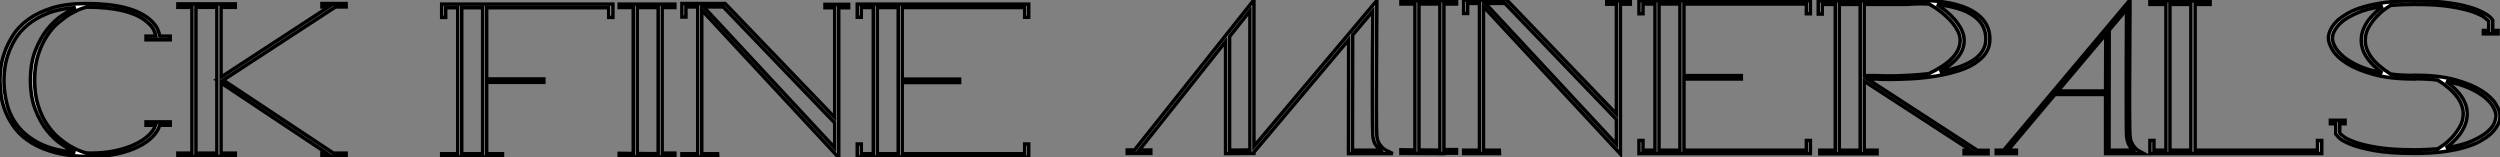 <?xml version="1.0" standalone="no"?>
<svg xmlns="http://www.w3.org/2000/svg" viewBox="0 -2.004 707.47 44.57"><rect x="0" y="-2.004" width="707.47" height="44.57" fill="#808080" stroke="none"/><path d="M25.48 0L25.48 0Q19.94 0 15.90-1.04Q11.87-2.07 9.02-3.81Q6.16-5.54 4.42-7.76Q2.69-9.97 1.68-12.38Q0.67-14.78 0.34-17.16Q0-19.54 0-21.56L0-21.56Q0-22.85 0.22-24.95Q0.45-27.05 1.29-29.46Q2.13-31.86 3.70-34.33Q5.26-36.79 7.98-38.78Q10.70-40.77 14.70-42.03Q18.70-43.29 24.36-43.29L24.36-43.29Q37.24-43.29 42.50-38.70L42.50-38.70Q44.13-37.24 44.63-35.95Q45.14-34.66 45.25-34.05L45.25-34.05L48.16-34.05L48.16-33.04L41.33-33.04L41.33-34.05L44.13-34.05Q44.02-34.66 43.54-35.76Q43.06-36.85 41.66-38.02L41.66-38.02Q39.26-40.15 34.89-41.22Q30.52-42.28 24.42-42.28L24.42-42.28Q24.14-42.22 22.93-41.80Q21.73-41.38 20.10-40.43Q18.48-39.48 16.66-37.97Q14.84-36.46 13.33-34.19Q11.82-31.92 10.81-28.81Q9.80-25.70 9.80-21.62L9.80-21.62Q9.80-17.58 10.78-14.48Q11.76-11.37 13.27-9.13Q14.78-6.89 16.58-5.35Q18.37-3.81 19.99-2.88Q21.62-1.96 22.85-1.51Q24.08-1.06 24.42-1.01L24.42-1.01Q24.70-1.01 24.95-0.98Q25.20-0.95 25.48-0.95L25.48-0.95Q29.34-0.95 32.54-1.62Q35.73-2.30 38.11-3.42Q40.49-4.54 42-5.94Q43.51-7.34 44.02-8.85L44.02-8.85L41.33-8.85L41.33-9.80L48.16-9.80L48.16-8.85L45.19-8.85Q44.74-7.22 43.20-5.63Q41.66-4.03 39.14-2.77Q36.62-1.51 33.18-0.76Q29.74 0 25.48 0ZM21.39-42.17L21.39-42.17Q16.74-41.83 13.41-40.49Q10.08-39.14 7.81-37.24Q5.54-35.34 4.23-33.10Q2.91-30.86 2.21-28.67Q1.51-26.49 1.32-24.61Q1.12-22.74 1.12-21.56L1.12-21.56Q1.12-18.31 1.96-14.92Q2.80-11.54 5.01-8.65Q7.22-5.77 11.14-3.75Q15.06-1.74 21.28-1.18L21.28-1.18Q19.60-1.96 17.39-3.47Q15.18-4.98 13.24-7.42Q11.31-9.86 9.97-13.36Q8.62-16.86 8.62-21.62L8.62-21.62Q8.62-26.43 10.00-29.96Q11.37-33.49 13.33-35.95Q15.29-38.42 17.50-39.90Q19.71-41.38 21.39-42.17ZM91.11-43.29L97.94-43.29L97.94-42.34L94.86-42.34L94.86-42.28L63.17-21.62L94.36-0.95L97.94-0.95L97.94 0L91.11 0L91.11-0.95L92.46-0.95L62.55-20.83L62.55-0.95L66.58-0.95L66.58 0L50.34 0L50.34-0.95L54.32-0.95L54.32-42.22L50.34-42.22L50.34-43.18L66.58-43.18L66.58-42.22L62.55-42.22L62.55-22.46L93.02-42.34L91.11-42.34L91.11-43.29ZM61.26-21.67L61.38-21.73L61.38-42.22L55.44-42.22L55.44-0.95L61.38-0.95L61.38-21.56L61.26-21.67Z" fill="white" stroke="black" transform="translate(0 0) scale(1 1) translate(0 42.288)"/><path d="M4.54-42.28L1.12-42.28L1.12-39.54L0-39.54L0-43.29L48.44-43.29L48.44-39.54L47.26-39.54L47.26-42.28L12.71-42.28L12.71-22.12L28.90-22.12L28.90-21.17L12.71-21.17L12.71-0.95L17.19-0.95L17.19 0L0 0L0-0.95L4.54-0.95L4.54-42.28ZM11.59-42.28L5.66-42.28L5.66-0.95L11.59-0.95L11.59-42.28ZM65.97-42.34L62.38-42.34L62.38-1.12L65.97-1.12L65.97-0.11L62.38-0.11L62.38 0L50.23-0.06L50.23-1.06L54.21-1.01L54.21-42.34L50.23-42.34L50.23-43.29L61.99-43.29L65.97-43.29L65.97-42.34ZM61.26-0.95L61.26-42.34L55.33-42.34L55.33-1.01L61.26-0.95ZM108.47-43.23L115.14-43.23L115.14-42.28L112.34-42.28L112.34 0.11L73.58-41.61L73.58-16.63L73.58-10.02L73.58-9.86L73.58-5.26L73.58-4.03L73.58-0.95L78.06-0.95L78.12 0L67.98 0L67.98-0.95L72.46-0.95L72.46-4.03L72.46-5.26L72.46-9.86L72.46-10.02L72.46-16.63L72.46-42.50L69.10-42.50L69.10-39.65L67.98-39.65L67.98-43.46L73.02-43.46L73.25-43.46L80.19-43.46L80.36-43.29L111.22-11.20L111.22-42.28L108.47-42.28L108.47-43.23ZM111.22-2.63L111.22-9.69L79.69-42.50L74.14-42.50L111.22-2.63ZM166.10-39.59L164.98-39.59L164.98-42.34L130.31-42.34L130.31-22.06L146.55-22.06L146.55-21.11L130.31-21.11L130.31-0.95L164.98-0.95L164.98-3.70L166.10-3.70L166.10 0L117.60 0L117.60-3.70L118.72-3.70L118.72-0.95L122.14-0.95L122.14-42.34L118.72-42.34L118.72-39.59L117.60-39.59L117.60-43.29L166.10-43.29L166.10-39.59ZM129.19-0.95L129.19-42.34L123.26-42.34L123.26-0.95L129.19-0.95Z" fill="white" stroke="black" transform="translate(125 0) scale(1 1) translate(0 42.456)"/><path d="M6.66-1.01L6.66-0.06L0-0.06L0-1.01L2.07-1.01L35.84-43.46L35.84-2.02L70.62-43.29L70.62-41.83Q70.62-41.78 70.62-40.29Q70.62-38.81 70.59-36.43Q70.56-34.05 70.56-30.97Q70.56-27.89 70.53-24.61Q70.50-21.34 70.50-18.12Q70.50-14.90 70.50-12.24Q70.50-9.58 70.53-7.67Q70.56-5.77 70.62-5.15L70.62-5.15Q70.67-3.98 71.09-3.19Q71.51-2.41 71.99-1.90Q72.46-1.40 72.86-1.15Q73.25-0.90 73.30-0.90L73.30-0.90L75.15 0L73.02 0L62.61 0L62.66-32.20L35.84-0.39L35.84-0.06L27.83 0L27.83-31.70L3.42-1.01L6.66-1.01ZM63.78-33.54L63.73-0.95L71.51-0.95Q70.90-1.57 70.25-2.55Q69.61-3.53 69.50-5.10L69.50-5.10Q69.44-5.82 69.41-8.26Q69.38-10.70 69.38-14.08Q69.38-17.47 69.38-21.36Q69.38-25.26 69.41-28.92Q69.44-32.59 69.47-35.64Q69.50-38.70 69.50-40.32L69.50-40.32L63.78-33.54ZM28.95-33.10L28.95-0.95L34.72-1.01L34.72-40.38L28.95-33.10ZM93.18-42.34L89.60-42.34L89.60-1.12L93.18-1.12L93.18-0.11L89.60-0.11L89.60 0L77.45-0.06L77.45-1.06L81.42-1.01L81.42-42.34L77.45-42.34L77.45-43.29L89.21-43.29L93.18-43.29L93.18-42.34ZM88.48-0.95L88.48-42.34L82.54-42.34L82.54-1.01L88.48-0.95ZM135.69-43.23L142.35-43.23L142.35-42.28L139.55-42.28L139.55 0.11L100.80-41.61L100.80-16.63L100.80-10.02L100.80-9.86L100.80-5.26L100.80-4.03L100.80-0.95L105.28-0.95L105.34 0L95.20 0L95.20-0.95L99.68-0.95L99.68-4.03L99.68-5.26L99.68-9.86L99.68-10.02L99.68-16.63L99.68-42.50L96.32-42.50L96.32-39.65L95.20-39.65L95.20-43.46L100.24-43.46L100.46-43.46L107.41-43.46L107.58-43.29L138.43-11.20L138.43-42.28L135.69-42.28L135.69-43.23ZM138.43-2.63L138.43-9.69L106.90-42.50L101.36-42.50L138.43-2.63ZM193.31-39.59L192.19-39.59L192.19-42.34L157.53-42.34L157.53-22.06L173.77-22.06L173.77-21.11L157.53-21.11L157.53-0.95L192.19-0.95L192.19-3.70L193.31-3.70L193.31 0L144.82 0L144.82-3.70L145.94-3.70L145.94-0.95L149.35-0.95L149.35-42.34L145.94-42.34L145.94-39.59L144.82-39.59L144.82-43.29L193.31-43.29L193.31-39.59ZM156.41-0.95L156.41-42.34L150.47-42.34L150.47-0.95L156.41-0.95ZM215.94-21L215.94-21Q214.26-21 213.19-21.03Q212.13-21.06 211.96-21.11L211.96-21.11L209.55-21.06L240.52-0.95L240.52-0.90L243.60-0.90L243.60 0.06L236.82 0.06L236.82-0.90L238.73-0.90L208.54-20.50L208.54-0.95L212.18-0.95L212.18 0.06L196.00 0.06L196.00-0.95L200.37-0.95L200.37-42.22L196.67-42.22L196.67-39.48L195.55-39.48L195.55-43.23L220.58-43.23Q220.70-43.23 221.79-43.29Q222.88-43.34 224.56-43.34Q226.24-43.34 228.34-43.20Q230.44-43.06 232.62-42.64Q234.81-42.22 236.88-41.44Q238.95-40.66 240.58-39.42L240.58-39.42Q244.10-36.74 244.10-32.37L244.10-32.37Q244.10-28.78 241.02-26.38L241.02-26.38Q238.84-24.58 235.54-23.52Q232.23-22.46 228.70-21.90Q225.18-21.34 221.76-21.17Q218.34-21 215.94-21ZM207.42-0.95L207.42-42.22L201.49-42.22L201.49-0.95L207.42-0.95ZM239.85-38.70L239.85-38.70Q237.72-40.32 234.86-41.10Q232.01-41.89 229.15-42.17L229.15-42.17Q230.22-41.50 231.56-40.43Q232.90-39.37 234.08-38.02Q235.26-36.68 236.07-35.08Q236.88-33.49 236.82-31.75L236.82-31.75Q236.71-27.05 229.94-23.13L229.94-23.13Q232.96-23.69 235.68-24.64Q238.39-25.59 240.24-27.05L240.24-27.05Q242.98-29.29 242.98-32.37L242.98-32.37Q242.98-36.34 239.85-38.70ZM208.54-22.06L212.02-22.06Q212.07-22.06 213.36-22.01Q214.65-21.95 216.72-21.98Q218.79-22.01 221.42-22.15Q224.06-22.29 226.86-22.62L226.86-22.62Q235.59-26.82 235.70-31.81L235.70-31.81Q235.76-33.15 235.17-34.41Q234.58-35.67 233.69-36.79Q232.79-37.91 231.73-38.86Q230.66-39.82 229.68-40.54Q228.70-41.27 227.92-41.72Q227.14-42.17 226.86-42.34L226.86-42.34Q224.22-42.45 222.46-42.34Q220.70-42.22 220.64-42.22L220.64-42.22L208.54-42.22L208.54-22.06ZM283.75-5.15L283.75-5.15Q283.81-4.03 284.17-3.22Q284.54-2.41 284.96-1.90Q285.38-1.40 285.71-1.15Q286.05-0.90 286.05-0.90L286.05-0.90L287.67 0L285.82 0L276.86 0L276.86-16.74L262.53-16.74L249.26-0.95L251.61-0.95L251.61 0L245.90 0L245.90-0.95L248.02-0.95L283.75-43.46L283.75-42.11Q283.75-42.06 283.75-40.57Q283.75-39.09 283.72-36.68Q283.70-34.27 283.70-31.16Q283.70-28.06 283.67-24.75Q283.64-21.45 283.64-18.23Q283.64-15.01 283.64-12.29Q283.64-9.58 283.67-7.67Q283.70-5.77 283.75-5.15ZM276.86-17.70L276.92-33.77L263.37-17.70L276.86-17.70ZM277.82-0.95L284.48-0.95Q283.92-1.57 283.42-2.58Q282.91-3.58 282.80-5.10L282.80-5.10Q282.74-5.88 282.74-8.37Q282.74-10.86 282.72-14.31Q282.69-17.75 282.72-21.73Q282.74-25.70 282.74-29.40Q282.74-33.10 282.77-36.15Q282.80-39.20 282.80-40.77L282.80-40.77L277.87-34.94L277.82-0.95ZM336.84-0.95L336.84-3.70L338.02-3.70L338.02 0L289.41 0L289.41-3.70L290.53-3.70L290.53-0.95L293.94-0.95L293.94-42.22L289.41-42.22L289.41-43.23L306.43-43.23L306.43-42.22L302.18-42.22L302.18-0.95L336.84-0.95ZM301-0.95L301-42.22L295.06-42.22L295.06-0.95L301-0.95ZM364.22-22.12L364.22-22.18Q371.11-22.18 375.76-20.89Q380.41-19.60 383.24-17.81Q386.06-16.02 387.27-14.03Q388.47-12.04 388.47-10.64L388.47-10.64Q388.47-9.30 387.72-7.92Q386.96-6.55 385.56-5.32L385.56-5.32Q384.50-4.42 382.79-3.47Q381.08-2.52 378.53-1.76Q375.98-1.01 372.48-0.53Q368.98-0.06 364.34-0.06L364.34-0.06L364.22-0.06Q357.17-0.06 352.83-0.87Q348.49-1.68 346.11-2.66Q343.73-3.64 342.92-4.48Q342.10-5.32 342.05-5.43L342.05-5.43L341.99-5.54L341.99-8.46L340.48-8.46L340.48-9.41L344.62-9.41L344.62-8.46L343.11-8.46L343.11-5.82Q343.28-5.54 344.26-4.79Q345.24-4.03 347.59-3.19Q349.94-2.35 353.95-1.71Q357.95-1.06 364.22-1.06L364.22-1.06L364.34-1.06Q366.18-1.06 367.81-1.15Q369.43-1.23 370.89-1.34L370.89-1.34Q371.22-1.57 372.37-2.35Q373.52-3.14 374.75-4.42Q375.98-5.71 376.99-7.39Q378-9.07 378.06-11.03L378.06-11.03Q378.22-16.13 370.89-20.78L370.89-20.78Q369.38-21 367.72-21.08Q366.07-21.17 364.22-21.17L364.22-21.17L364.22-21.11Q357.34-21.11 352.69-22.40Q348.04-23.69 345.18-25.48Q342.33-27.27 341.12-29.26Q339.92-31.25 339.92-32.65L339.92-32.65Q339.92-33.99 340.68-35.36Q341.43-36.74 342.83-37.97L342.83-37.97Q343.90-38.86 345.60-39.82Q347.31-40.77 349.86-41.52Q352.41-42.28 355.91-42.76Q359.41-43.23 364.06-43.23L364.06-43.23L364.22-43.23Q368.93-43.23 372.40-42.84Q375.87-42.45 378.31-41.86Q380.74-41.27 382.28-40.60Q383.82-39.93 384.72-39.34Q385.62-38.75 385.95-38.33Q386.29-37.91 386.34-37.86L386.34-37.86L386.40-37.74L386.40-34.83L387.91-34.83L387.91-33.88L383.77-33.88L383.77-34.83L385.28-34.83L385.28-37.46Q385.11-37.69 384.13-38.47Q383.15-39.26 380.80-40.10Q378.45-40.94 374.44-41.58Q370.44-42.22 364.22-42.22L364.22-42.22L364.06-42.22Q362.21-42.22 360.58-42.14Q358.96-42.06 357.50-41.94L357.50-41.94Q357.17-41.72 356.02-40.94Q354.87-40.15 353.64-38.86Q352.41-37.58 351.40-35.90Q350.39-34.22 350.34-32.26L350.34-32.26Q350.17-27.16 357.50-22.51L357.50-22.51Q359.02-22.29 360.70-22.20Q362.38-22.12 364.22-22.12L364.22-22.12ZM341.04-32.65L341.04-32.65Q341.04-31.64 341.77-30.24Q342.50-28.84 344.18-27.44Q345.86-26.04 348.54-24.81Q351.23-23.58 355.15-22.85L355.15-22.85Q349.05-27.33 349.22-32.31L349.22-32.31Q349.27-33.94 349.89-35.36Q350.50-36.79 351.43-37.97Q352.35-39.14 353.39-40.10Q354.42-41.05 355.26-41.66L355.26-41.66Q350.56-40.94 347.84-39.70Q345.13-38.47 343.67-37.24L343.67-37.24Q342.78-36.46 342.27-35.76Q341.77-35.06 341.49-34.47Q341.21-33.88 341.12-33.40Q341.04-32.93 341.04-32.65ZM384.78-6.05L384.78-6.05Q386.51-7.56 386.93-8.82Q387.35-10.08 387.35-10.64L387.35-10.64Q387.35-11.65 386.62-13.05Q385.90-14.45 384.22-15.85Q382.54-17.25 379.85-18.48Q377.16-19.71 373.24-20.44L373.24-20.44Q379.34-15.96 379.18-10.98L379.18-10.98Q379.12-9.35 378.50-7.92Q377.89-6.50 376.99-5.32Q376.10-4.14 375.06-3.19Q374.02-2.24 373.18-1.62L373.18-1.62Q377.83-2.35 380.58-3.58Q383.32-4.82 384.78-6.05Z" fill="white" stroke="black" transform="translate(319 0) scale(1 1) translate(0 41.456)"/></svg>